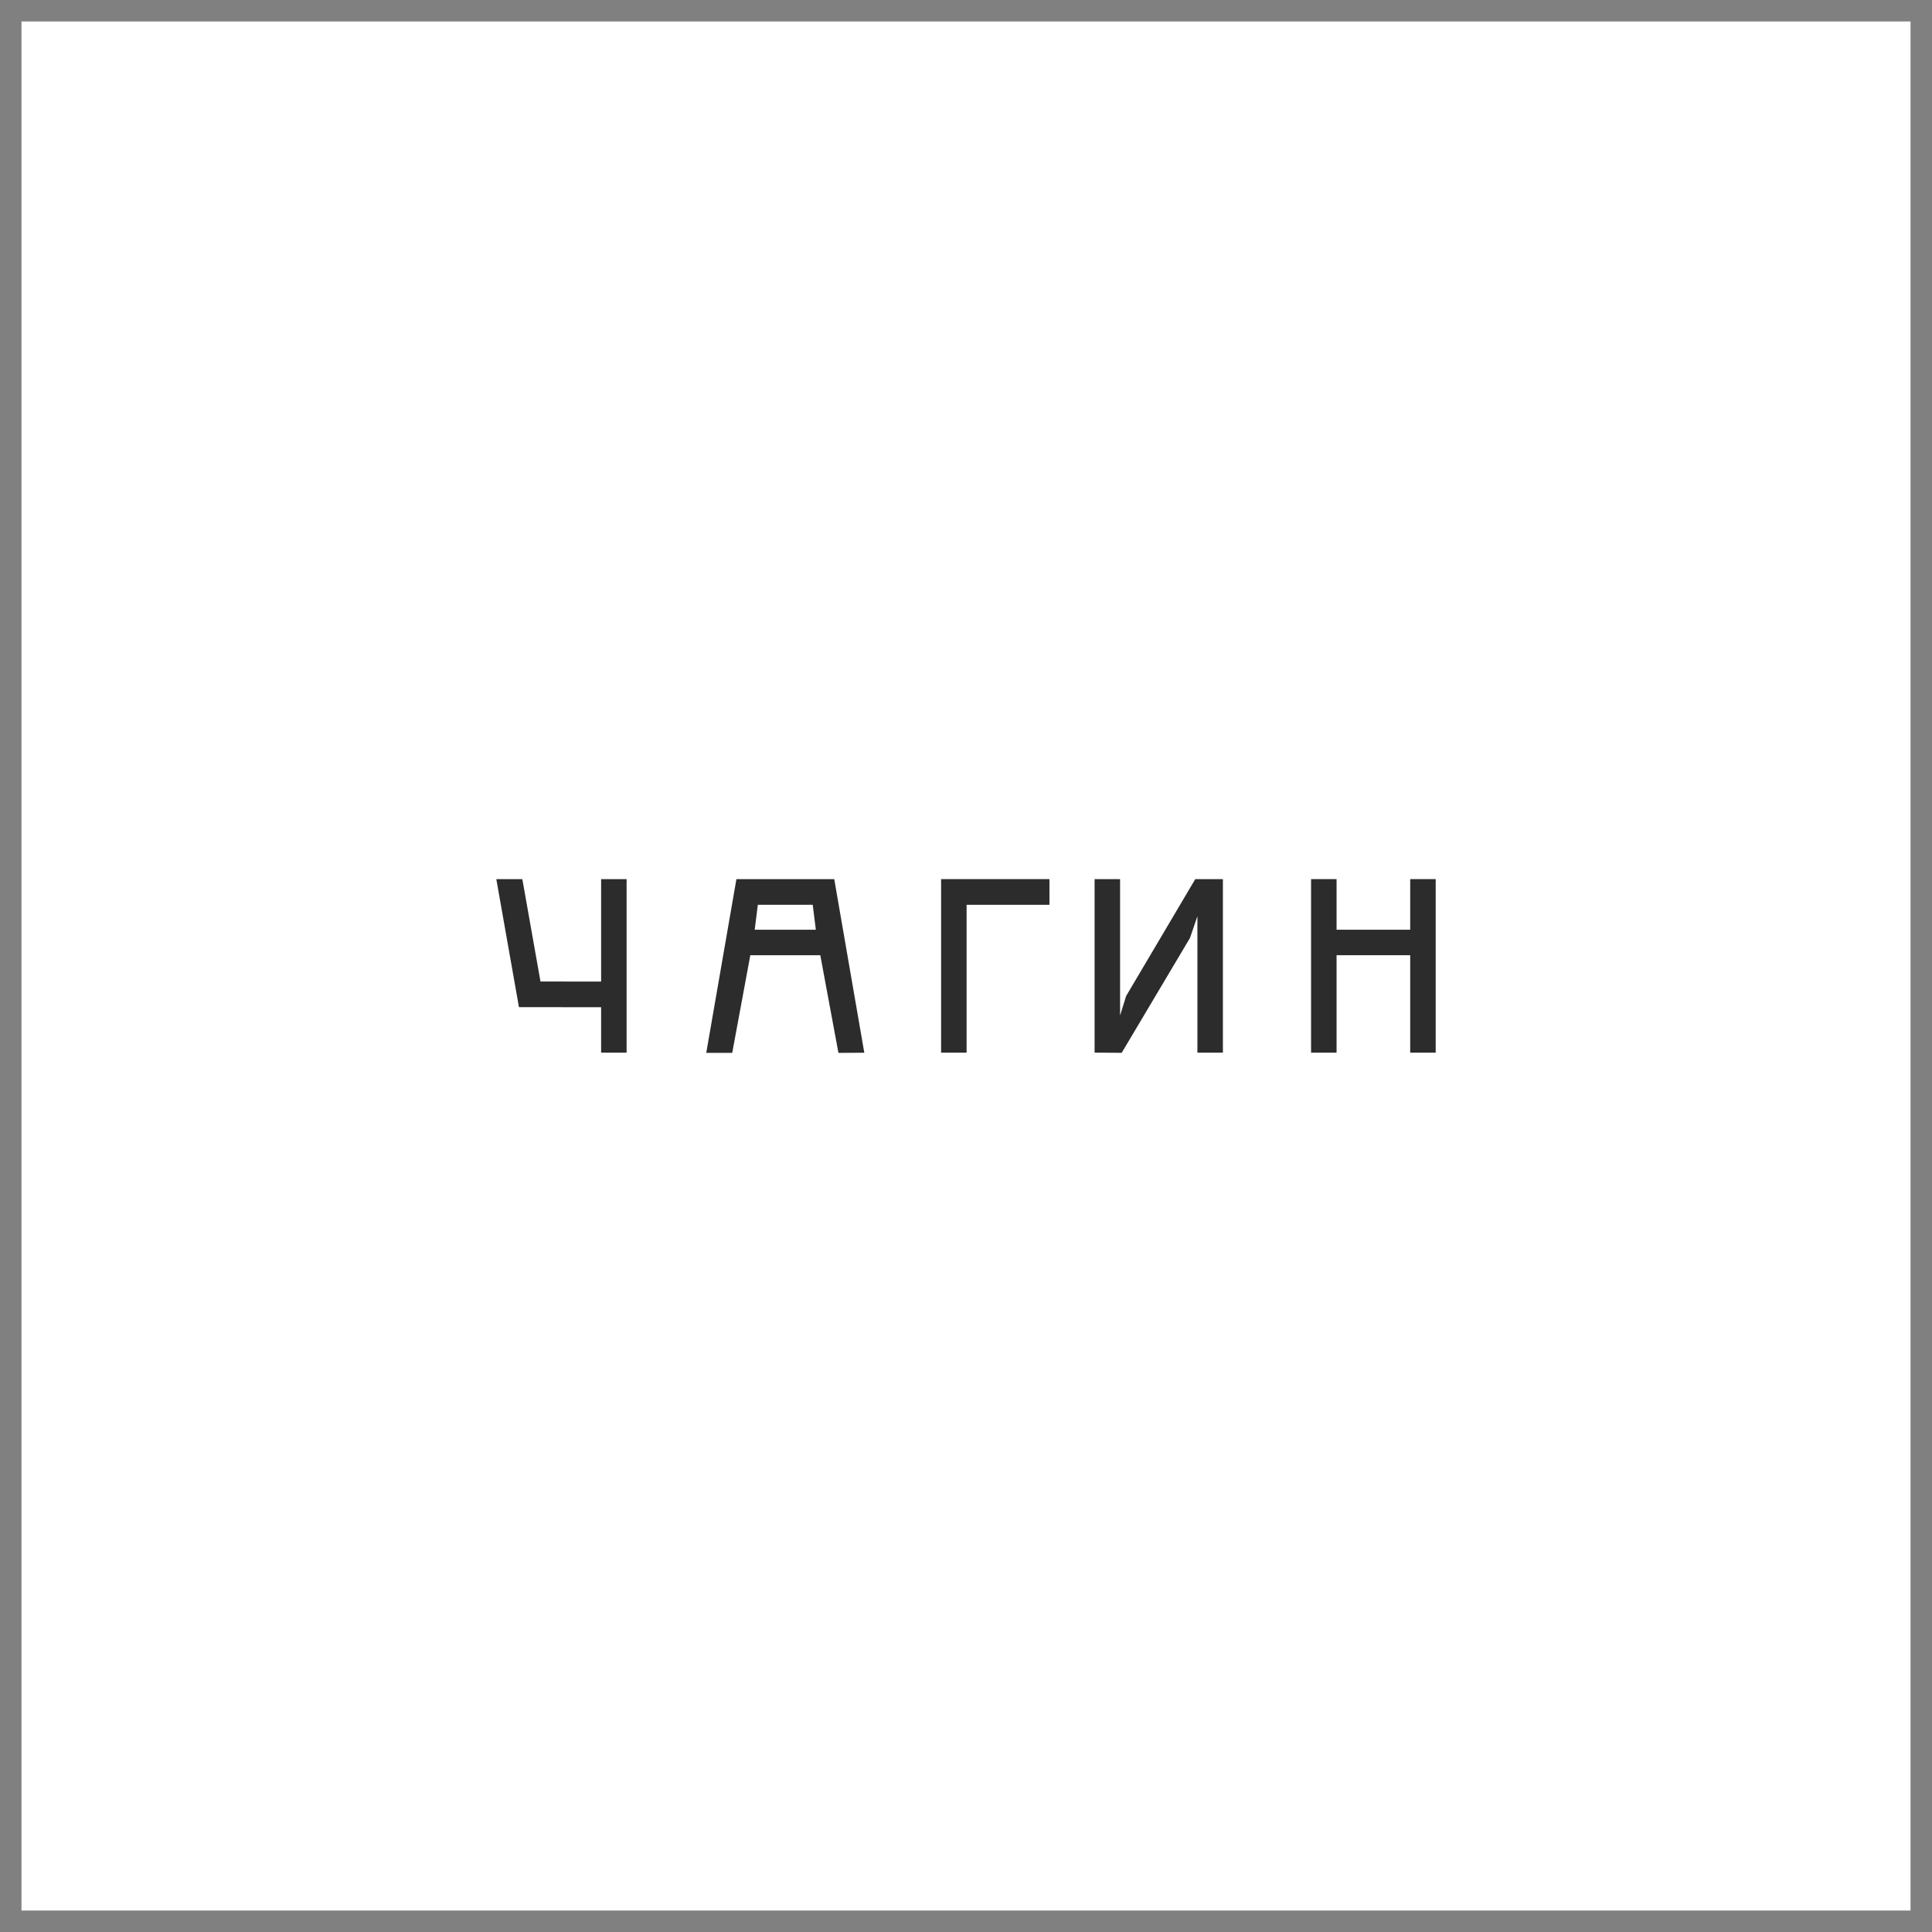 <?xml version="1.0" encoding="UTF-8"?> <svg xmlns="http://www.w3.org/2000/svg" id="a" viewBox="0 0 360 360"><rect x="0" y="0" width="360" height="360" fill="#808080" stroke="none"/><defs><style>.b{fill:#2c2c2c;}.c{fill:#fff;}</style></defs><rect class="c" x="4" y="4" width="352" height="352" transform="translate(360 360) rotate(180)"></rect><polygon class="b" points="209.84 185.59 208.71 189.22 208.71 163.81 203.96 163.81 203.96 196.14 209.01 196.18 221.74 174.77 223.12 170.72 223.12 196.15 227.87 196.15 227.87 163.81 222.72 163.81 209.84 185.59"></polygon><polygon class="b" points="175.36 196.15 180.11 196.15 180.11 168.6 195.55 168.6 195.55 163.81 175.36 163.81 175.36 196.15"></polygon><polygon class="b" points="262.77 163.81 262.77 173.24 249.05 173.24 249.05 163.81 244.3 163.81 244.3 196.15 249.05 196.15 249.05 177.99 262.77 177.99 262.77 196.15 267.52 196.15 267.52 163.81 262.77 163.81"></polygon><path class="b" d="M137.22,163.81l-5.62,32.38h4.84s3.37-18.2,3.37-18.2h13.04l3.38,18.2,4.82-.03-5.6-32.35h-18.21ZM140.63,173.24l.58-4.64h10.23l.58,4.64h-11.39Z"></path><polygon class="b" points="112.01 182.9 100.71 182.89 97.33 163.81 92.48 163.81 96.7 187.67 112.01 187.68 112.01 196.15 116.76 196.15 116.76 163.81 112.01 163.81 112.01 182.9"></polygon></svg> 